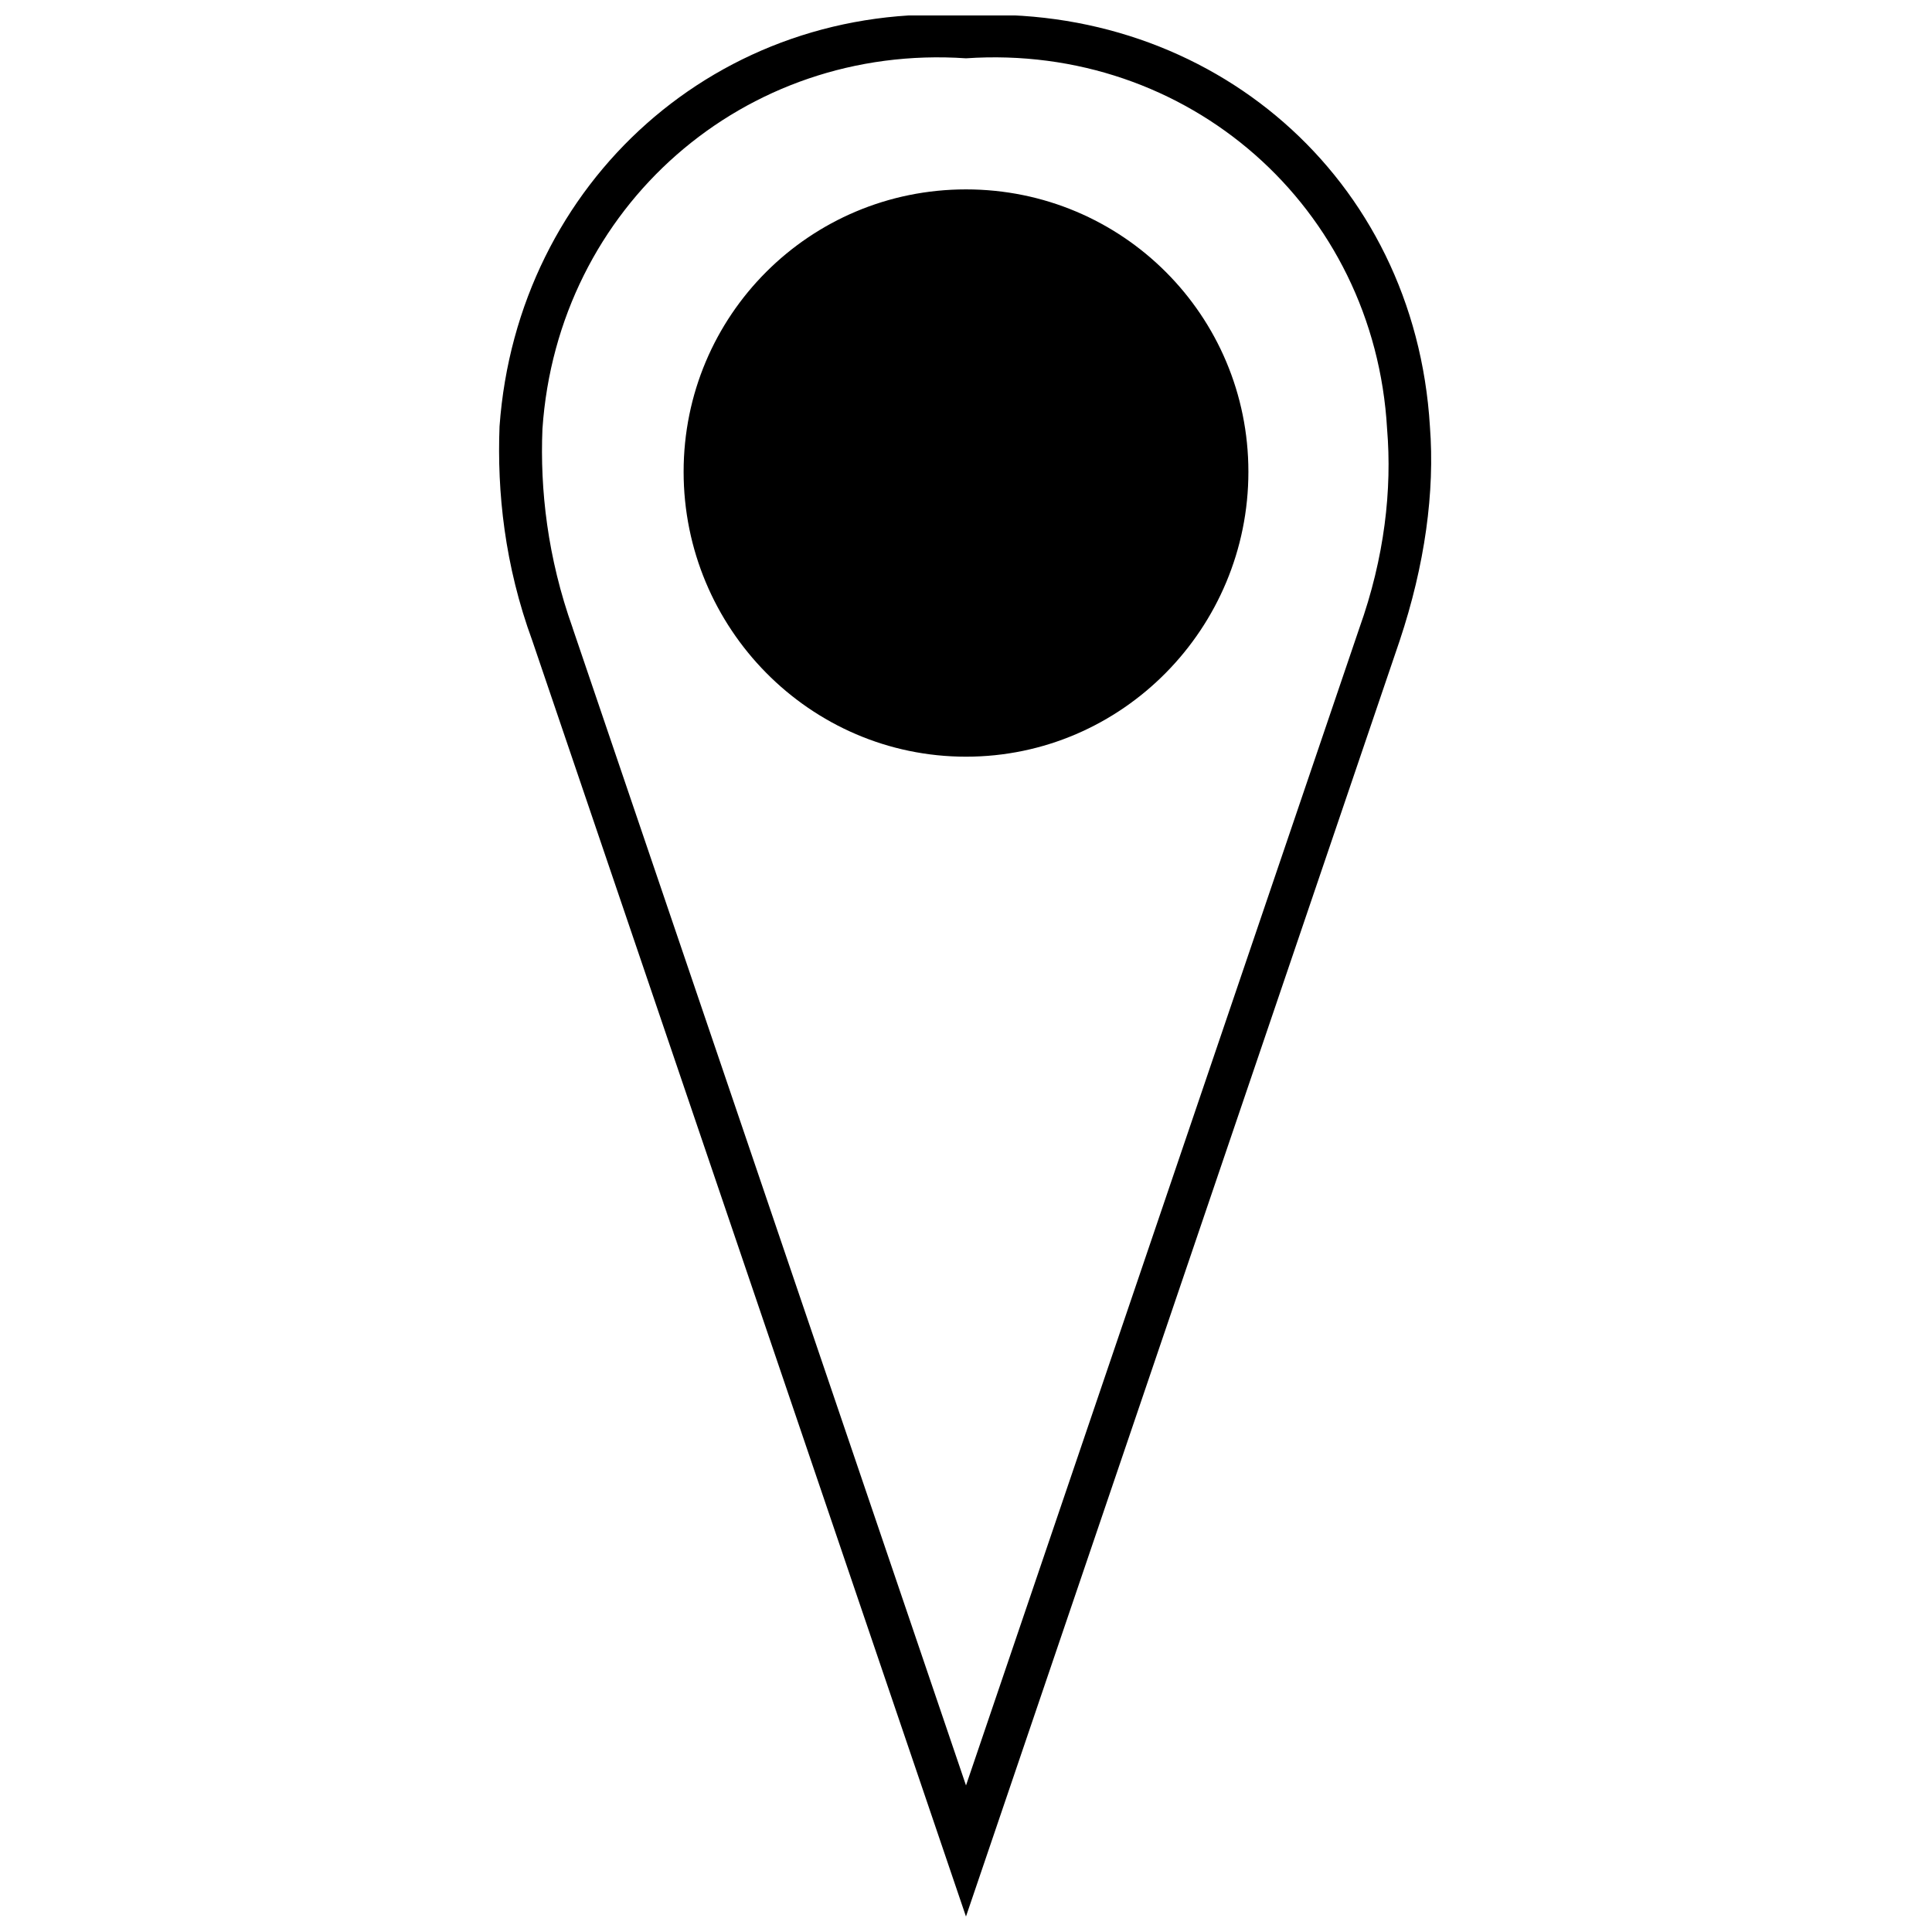 <?xml version="1.0" encoding="UTF-8"?>
<!-- The Best Svg Icon site in the world: iconSvg.co, Visit us! https://iconsvg.co -->
<svg width="800px" height="800px" version="1.1" viewBox="144 144 512 512" xmlns="http://www.w3.org/2000/svg">
 <defs>
  <clipPath id="a">
   <path d="m276 148.09h248v503.81h-248z"/>
  </clipPath>
 </defs>
 <g clip-path="url(#a)">
  <path d="m285.07 313.8c-7.352-20.047-9.355-39.422-8.688-56.797 4.676-64.812 58.133-112.92 123.61-108.91 64.812-3.34 118.94 42.766 122.95 108.91 1.336 17.371-1.336 36.75-8.02 56.797l-114.93 338.1zm10.691-3.34 104.24 306.7 104.24-306.7c6.684-18.711 8.688-36.75 7.352-52.785-3.34-58.801-52.785-102.23-111.59-98.223-58.801-4.008-108.25 39.422-112.25 98.223-0.668 16.035 1.336 34.078 8.02 52.785zm104.24-116.27c41.426 0 74.836 33.41 74.836 74.836 0 41.426-33.41 75.504-74.836 75.504s-74.836-34.078-74.836-75.504c0-41.426 33.41-74.836 74.836-74.836z"/>
 </g>
</svg>